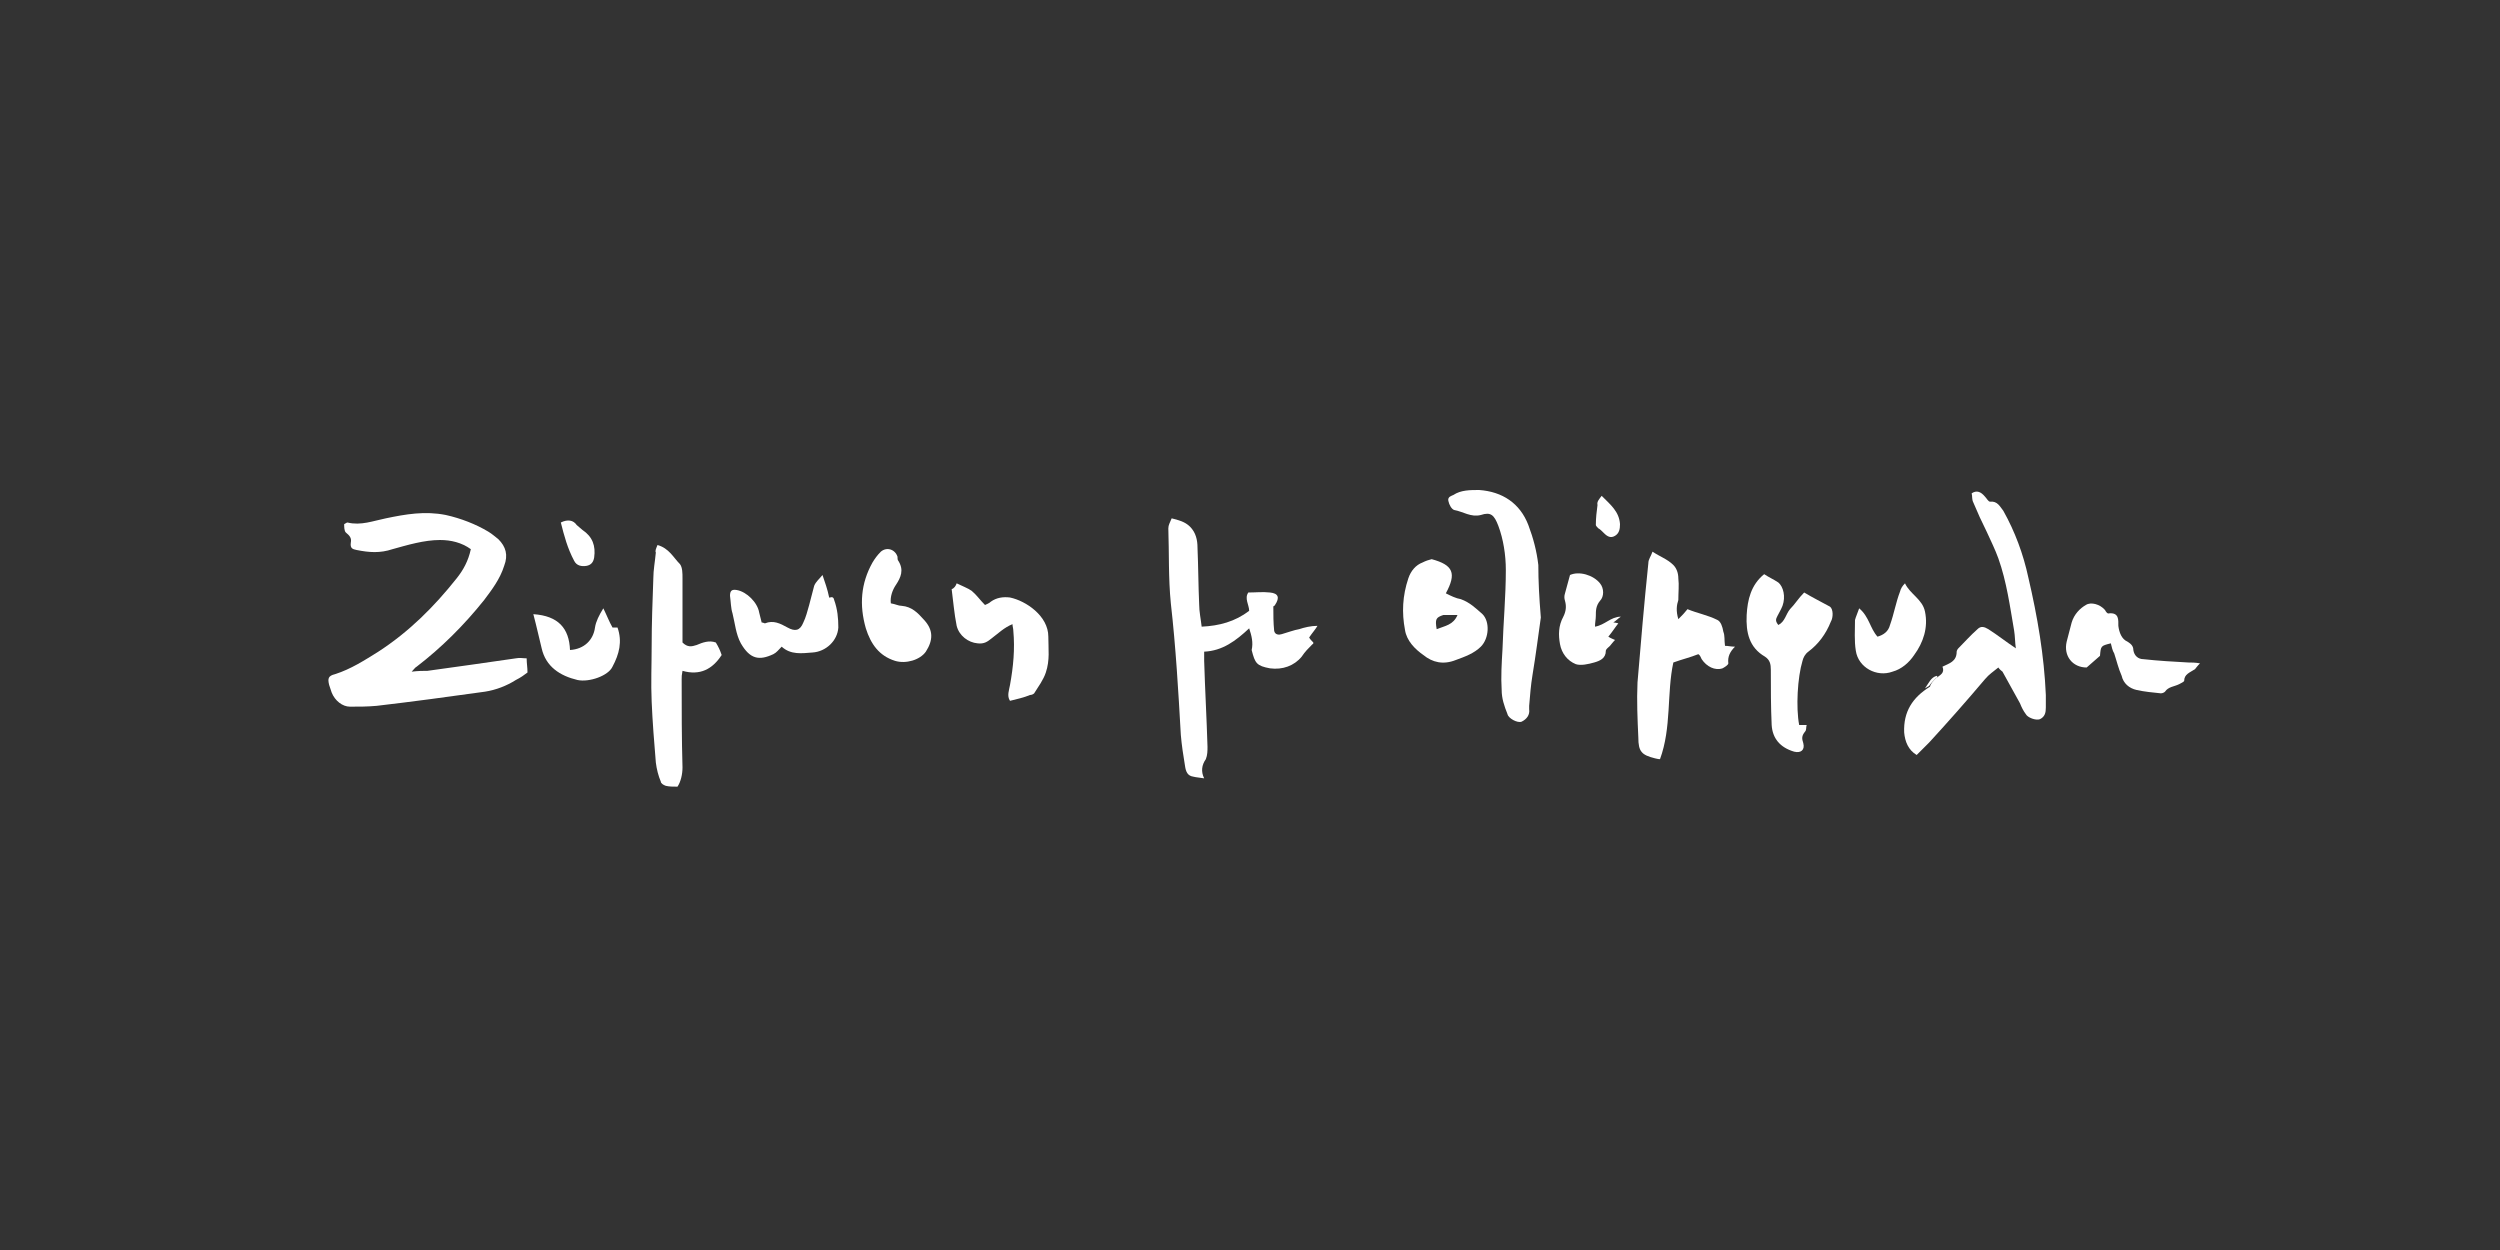 <?xml version="1.0" encoding="utf-8"?>
<!-- Generator: Adobe Illustrator 27.6.1, SVG Export Plug-In . SVG Version: 6.00 Build 0)  -->
<svg version="1.1" id="Layer_1" xmlns="http://www.w3.org/2000/svg" xmlns:xlink="http://www.w3.org/1999/xlink" x="0px" y="0px"
	 viewBox="0 0 300 150" style="enable-background:new 0 0 300 150;" xml:space="preserve">
<rect x="0" y="0" width="300" height="150" fill="#333333" stroke="none"/>
<style type="text/css">
	.st0{fill:#FFFFFF;}
</style>
<g>
	<path class="st0" d="M41.3,62.9c0.2-0.1,0.3-0.2,0.4-0.2c1.6,0.4,3.1-0.2,4.6-0.5c2.4-0.5,4.7-0.9,7.2-0.4c1.8,0.4,3.6,1.1,5.1,2
		c0.5,0.3,0.8,0.6,1.2,0.9c0.9,0.9,1.2,1.9,0.7,3.2C60,69.5,59,70.8,58.1,72C55.7,75,53,77.7,50,80c-0.2,0.1-0.3,0.3-0.6,0.6
		c0.8-0.1,1.4-0.1,1.9-0.1c3.6-0.5,7.2-1,10.6-1.5c0.5-0.1,0.8,0,1.3,0c0,0.6,0.1,1.1,0.1,1.7c-0.4,0.3-0.8,0.6-1.4,0.9
		c-1.1,0.7-2.4,1.2-3.7,1.4c-4.3,0.6-8.7,1.2-13,1.7c-1.1,0.1-2.1,0.1-3.2,0.1c-0.9,0-1.8-0.7-2.2-1.7c-0.1-0.3-0.2-0.6-0.3-0.9
		c-0.2-0.8-0.1-1.1,0.7-1.3c1.9-0.6,3.6-1.7,5.2-2.7c3.7-2.4,6.7-5.4,9.4-8.8c0.8-1,1.4-2.1,1.7-3.5c-1.1-0.8-2.4-1.1-3.7-1.1
		c-1.9,0-3.9,0.6-5.7,1.1c-1.5,0.5-2.8,0.4-4.3,0.1c-0.5-0.1-0.8-0.2-0.7-0.9c0.1-0.5-0.1-0.8-0.6-1.2
		C41.3,63.7,41.3,63.2,41.3,62.9z"/>
	<path class="st0" d="M232.3,81.4c0.5-0.4,1.1-0.6,0.8-1.4c0.8-0.4,1.7-0.6,1.7-1.8c0-0.1,0.1-0.3,0.2-0.4c0.7-0.7,1.5-1.6,2.3-2.3
		c0.4-0.4,0.8-0.3,1.3,0c1.1,0.7,2.1,1.5,3.3,2.3c-0.1-0.7-0.1-1.5-0.2-2.1c-0.5-2.9-0.9-5.9-1.9-8.7c-0.4-1.1-0.9-2.1-1.4-3.2
		c-0.6-1.2-1.1-2.3-1.6-3.5c-0.2-0.4-0.1-0.7-0.2-1.1c0.6-0.4,1.1-0.2,1.6,0.4c0.2,0.2,0.4,0.6,0.6,0.6c0.9-0.1,1.2,0.6,1.6,1.1
		c1.4,2.5,2.4,5.2,3,8c1.1,4.7,1.9,9.4,2.1,14.1c0,0.5,0,1,0,1.5c0,0.6-0.1,1.1-0.7,1.4c-0.5,0.2-1.5-0.2-1.7-0.6
		c-0.3-0.4-0.5-0.8-0.7-1.3c-0.7-1.3-1.4-2.5-2.1-3.8c-0.1-0.1-0.3-0.2-0.5-0.5c-0.6,0.5-1.1,0.8-1.6,1.4c-2.2,2.6-4.4,5.1-6.7,7.6
		c-0.5,0.5-0.9,0.9-1.5,1.5c-1-0.6-1.4-1.6-1.5-2.7c-0.1-2.5,1-4.2,3.1-5.5C231.7,82,232,81.7,232.3,81.4z"/>
	<path class="st0" d="M149.9,75.4c-1.6,1.5-3.2,2.7-5.4,2.8c0,0.4,0,0.7,0,1.1c0.1,3.4,0.3,6.9,0.4,10.3c0,0.5,0,1-0.2,1.5
		c-0.5,0.7-0.6,1.5-0.2,2.3c-0.6-0.1-0.9-0.1-1.3-0.2c-0.7-0.1-0.9-0.6-1-1.3c-0.2-1.2-0.4-2.5-0.5-3.7c-0.3-5.3-0.6-10.5-1.2-15.8
		c-0.3-3-0.2-6.1-0.3-9c0-0.4,0.2-0.7,0.4-1.2c0.8,0.2,1.6,0.4,2.2,1c0.7,0.7,0.9,1.6,0.9,2.5c0.1,2.3,0.1,4.6,0.2,6.8
		c0,0.9,0.2,1.8,0.3,2.7c2.1-0.1,4-0.6,5.7-1.9c0-0.7-0.6-1.5-0.1-2.2c0.9,0,1.7-0.1,2.6,0c1,0.1,1.2,0.6,0.6,1.5
		c0,0.1-0.2,0.1-0.2,0.2c0,1,0,1.9,0.1,2.9c0.1,0.5,0.6,0.5,0.9,0.4c0.7-0.2,1.5-0.5,2.1-0.6c0.6-0.2,1.4-0.4,2.2-0.4
		c-0.3,0.5-0.6,0.8-1,1.4c0.1,0.2,0.3,0.4,0.5,0.6c0,0.1,0,0.2-0.1,0.2c-0.5,0.5-0.9,0.9-1.3,1.5c-0.9,1.1-2.3,1.6-3.8,1.4
		c-1.6-0.3-1.8-0.6-2.2-2.2C150.4,77.1,150.2,76.3,149.9,75.4z"/>
	<path class="st0" d="M201.4,74.3c0.5-0.5,0.7-0.7,1.1-1.2c1.2,0.5,2.4,0.7,3.6,1.3c0.4,0.2,0.6,0.8,0.7,1.4c0.2,0.5,0.1,1,0.2,1.7
		c0.4,0,0.7,0.1,1.2,0.1c-0.6,0.6-0.9,1.2-0.8,2c0,0.2-0.5,0.5-0.7,0.6c-0.9,0.3-1.9-0.2-2.5-1.1c-0.1-0.2-0.2-0.5-0.4-0.6
		c-1,0.4-1.9,0.6-3,1c-0.8,3.7-0.2,7.8-1.6,11.6c-0.3,0-0.5-0.1-0.6-0.1c-1.6-0.4-2-0.8-2-2.5c-0.1-2.2-0.2-4.4-0.1-6.6
		c0.4-4.8,0.8-9.5,1.3-14.3c0-0.5,0.3-0.8,0.5-1.4c0.9,0.6,1.8,0.9,2.5,1.6c0.4,0.4,0.6,1,0.6,1.6c0.1,0.8,0,1.7,0,2.6
		C201.2,72.6,201.1,73.3,201.4,74.3z"/>
	<path class="st0" d="M184.9,74.1c-0.3,2.1-0.6,4.5-1,6.9c-0.2,1.2-0.3,2.5-0.4,3.7c0,0.1,0,0.3,0,0.4c0.1,0.7-0.3,1.2-0.9,1.5
		c-0.5,0.2-1.6-0.4-1.7-0.9c-0.4-1-0.7-1.9-0.7-2.9c-0.1-1.6,0-3.2,0.1-4.9c0.1-3.2,0.4-6.3,0.4-9.5c0-1.8-0.3-3.7-0.9-5.3
		c-0.5-1.3-0.9-1.7-2.1-1.3c-1.2,0.3-2.1-0.4-3.2-0.6c-0.3-0.1-0.6-0.6-0.7-1.1c-0.1-0.5,0.4-0.6,0.6-0.7c0.9-0.6,2-0.6,3.1-0.6
		c2.8,0.2,4.9,1.6,5.9,4.2c0.6,1.6,1,3.1,1.2,4.8C184.6,69.7,184.7,71.7,184.9,74.1z"/>
	<path class="st0" d="M78.9,65.4c1.4,0.4,1.9,1.5,2.7,2.3c0.3,0.4,0.3,1.1,0.3,1.7c0,2.6,0,5.2,0,7.7c0.6,0.6,1.1,0.5,1.7,0.3
		c0.7-0.3,1.5-0.6,2.3-0.3c0.3,0.5,0.5,0.9,0.7,1.5c-1.1,1.7-2.6,2.5-4.7,1.9c-0.1,0.5-0.1,0.7-0.1,1c0,3.6,0,7.1,0.1,10.6
		c0,0.8-0.2,1.7-0.6,2.3c-0.5,0-1,0-1.4-0.1c-0.3-0.1-0.6-0.3-0.6-0.5c-0.3-0.7-0.5-1.5-0.6-2.3c-0.2-2.4-0.4-4.9-0.5-7.3
		c-0.1-2.2,0-4.5,0-6.7c0-2.7,0.1-5.3,0.2-8.1c0-1,0.2-2,0.3-3.1C78.6,66.1,78.7,65.9,78.9,65.4z"/>
	<path class="st0" d="M215.9,87c0.4,0,0.6,0,0.9,0c-0.1,0.3,0,0.6-0.2,0.8c-0.4,0.5-0.4,0.8-0.2,1.4c0.2,0.8-0.3,1.2-1.1,1
		c-1.7-0.5-2.6-1.6-2.7-3.2c-0.1-2.2-0.1-4.4-0.1-6.6c0-0.7-0.1-1.2-0.7-1.6c-1.9-1.1-2.3-2.9-2.2-5c0.1-1.8,0.5-3.6,2.1-4.9
		c0.6,0.4,1.1,0.6,1.7,1c0.6,0.5,0.9,1.7,0.5,2.8c-0.2,0.5-0.4,0.8-0.6,1.2c-0.2,0.4-0.3,0.6,0.1,1.1c0.8-0.4,0.9-1.3,1.4-1.9
		c0.6-0.6,1-1.3,1.7-2c1,0.6,2,1.1,3.1,1.7c0.4,0.3,0.4,1.3,0.1,1.8c-0.6,1.5-1.5,2.7-2.7,3.6c-0.4,0.3-0.6,0.7-0.7,1.1
		C215.7,81.3,215.5,84.9,215.9,87z"/>
	<path class="st0" d="M171.8,67.1c2.6,0.7,3,1.7,1.7,4.1c0.6,0.3,1.2,0.6,1.8,0.7c1.1,0.4,1.8,1.1,2.6,1.8c0.9,0.9,0.8,2.9-0.2,3.9
		c-0.8,0.8-1.9,1.2-3,1.6c-1.5,0.6-2.8,0.3-3.9-0.6c-1-0.7-2-1.7-2.2-3c-0.4-2.1-0.3-4.1,0.4-6.2c0.3-0.9,0.9-1.6,1.7-1.9
		C171.1,67.3,171.4,67.2,171.8,67.1z M172.4,75.5c1-0.4,2-0.5,2.5-1.7c-0.5,0-0.7,0-1.1,0c-0.2,0-0.4,0-0.6,0
		C172.3,74.1,172.2,74.3,172.4,75.5z"/>
	<path class="st0" d="M114.8,70c0.6,0.3,1.4,0.6,1.8,0.9c0.6,0.5,1,1.1,1.6,1.7c0.2-0.1,0.5-0.2,0.7-0.4c0.7-0.5,1.5-0.6,2.3-0.5
		c1.9,0.4,4.6,2.2,4.6,4.7c0,1.5,0.2,2.8-0.3,4.3c-0.3,0.9-0.9,1.7-1.4,2.5c-0.1,0.1-0.3,0.2-0.5,0.2c-0.7,0.3-1.6,0.5-2.4,0.7
		c-0.4-0.6-0.1-1.3,0-1.9c0.4-2.2,0.6-4.3,0.4-6.5c0-0.3-0.1-0.5-0.1-0.8c-1,0.4-1.7,1.1-2.5,1.7c-0.5,0.4-0.9,0.7-1.7,0.6
		c-1.1-0.1-2.2-0.9-2.5-2.1c-0.3-1.5-0.4-2.9-0.6-4.4C114.5,70.6,114.7,70.3,114.8,70z"/>
	<path class="st0" d="M253.3,77.2c-1.2,0.3-1.2,0.3-1.3,1.5c-0.6,0.5-1,0.9-1.6,1.4c-1.7,0-2.8-1.4-2.4-3.1c0.2-0.7,0.4-1.6,0.6-2.3
		c0.3-1,1-1.7,1.7-2.1c0.6-0.4,1.7-0.1,2.3,0.6c0.1,0.2,0.3,0.5,0.5,0.4c1.2-0.1,1.1,0.8,1.1,1.5c0.1,0.8,0.4,1.6,1.1,1.9
		c0.5,0.3,0.7,0.6,0.7,1c0.1,0.7,0.6,1.1,1.2,1.1c1.8,0.2,3.6,0.3,5.4,0.4c0.4,0,0.8,0,1.4,0.1c-0.4,0.4-0.5,0.6-0.6,0.7
		c-0.6,0.4-1.3,0.6-1.3,1.4c0,0.1-0.4,0.3-0.6,0.4c-0.6,0.3-1.3,0.3-1.7,0.9c-0.1,0.1-0.3,0.2-0.5,0.2c-1-0.1-2-0.2-2.9-0.4
		c-0.9-0.2-1.6-0.8-1.8-1.7c-0.4-0.9-0.6-1.8-0.9-2.7C253.5,78.1,253.4,77.6,253.3,77.2z"/>
	<path class="st0" d="M106.9,72.4c0.6,0.1,0.9,0.3,1.3,0.3c1.2,0.1,1.9,0.8,2.7,1.7c1.1,1.2,1.1,2.4,0.2,3.8c-0.7,1-2.4,1.5-3.7,1.1
		c-1.9-0.6-2.9-2-3.5-3.9c-0.8-2.8-0.6-5.4,0.8-7.9c0.3-0.5,0.6-0.9,1-1.3c0.7-0.6,1.7-0.3,2,0.6c0,0.2,0,0.4,0.1,0.5
		c0.7,1.1,0.3,2-0.3,2.9C107.1,70.8,106.8,71.6,106.9,72.4z"/>
	<path class="st0" d="M98.7,69c0.3,0.9,0.6,1.7,0.8,2.7c0,0.1,0.5-0.3,0.6,0.3c0.4,1.1,0.5,2.2,0.5,3.3c-0.1,1.6-1.5,2.9-3.1,3
		c-1.3,0.1-2.6,0.3-3.7-0.7c-0.4,0.4-0.6,0.7-1,0.9c-1.7,0.8-2.8,0.6-3.9-1.3c-0.6-1.1-0.7-2.4-1-3.6c-0.2-0.6-0.2-1.4-0.3-2.1
		c0-0.6,0.2-0.8,0.8-0.7c1.2,0.2,2.5,1.5,2.7,2.7c0.1,0.4,0.2,0.8,0.3,1.2c0.2,0,0.3,0.1,0.4,0.1c1-0.4,1.8,0,2.7,0.5
		c0.9,0.5,1.5,0.4,1.9-0.6c0.3-0.6,0.5-1.4,0.7-2.1c0.2-0.7,0.4-1.6,0.6-2.3C97.9,69.8,98.3,69.5,98.7,69z"/>
	<path class="st0" d="M223.1,73c1.2,1,1.3,2.4,2.2,3.4c0.7-0.2,1.3-0.6,1.5-1.4c0.5-1.4,0.7-2.7,1.2-4c0.1-0.4,0.3-0.7,0.6-1
		c0.6,1.3,2.1,1.9,2.4,3.4c0.4,1.9-0.2,3.7-1.3,5.2c-0.6,0.9-1.5,1.7-2.6,2c-1.9,0.7-4.1-0.5-4.4-2.5c-0.2-1.2-0.1-2.5-0.1-3.7
		C222.7,74,222.9,73.6,223.1,73z"/>
	<path class="st0" d="M64,73.7c3,0.2,4.3,1.7,4.4,4.3c1.7-0.1,2.8-1.2,3-2.7c0.1-0.7,0.5-1.5,1-2.3c0.4,0.8,0.7,1.6,1.1,2.3
		c0.2,0,0.4,0,0.6,0c0.6,1.7,0.2,3.2-0.6,4.7c-0.5,1.1-2.8,1.9-4.2,1.6c-2.1-0.5-3.8-1.6-4.3-3.8C64.7,76.6,64.4,75.2,64,73.7z"/>
	<path class="st0" d="M194.5,74c-0.3,0.2-0.6,0.5-0.9,0.7c0.3,0,0.5,0.1,0.6,0.1c-0.4,0.5-0.7,1-1.2,1.6c0.3,0.2,0.6,0.3,0.8,0.4
		c-0.3,0.3-0.5,0.6-0.6,0.7c-0.2,0.2-0.5,0.4-0.5,0.6c0,0.9-0.7,1.2-1.4,1.4s-1.6,0.4-2.2,0.2c-1-0.4-1.7-1.3-1.9-2.4
		c-0.2-1.1-0.2-2.2,0.4-3.3c0.3-0.6,0.4-1.2,0.2-1.9c-0.1-0.3-0.1-0.6,0-0.9c0.2-0.7,0.4-1.5,0.6-2.2c1.1-0.5,2.8,0,3.6,1
		c0.5,0.6,0.5,1.6,0,2.1c-0.5,0.6-0.5,1.2-0.5,1.8c0,0.4-0.1,0.8-0.1,1.3C192.6,75,193.3,74,194.5,74z"/>
	<path class="st0" d="M67.3,62.7c0.8-0.4,1.5-0.3,1.9,0.3c0.2,0.2,0.5,0.4,0.7,0.6c1.2,0.8,1.6,1.9,1.4,3.3c-0.1,0.6-0.4,0.9-0.9,1
		c-0.6,0.1-1.2,0-1.5-0.6C68.1,65.8,67.7,64.3,67.3,62.7z"/>
	<path class="st0" d="M192.2,59.5c1.1,1.1,2.1,1.9,2.2,3.4c0,0.6-0.1,1.1-0.6,1.4c-0.5,0.3-0.9,0.1-1.3-0.3
		c-0.3-0.3-0.5-0.5-0.7-0.6c-0.1-0.1-0.3-0.3-0.3-0.4c0-0.8,0.1-1.7,0.2-2.4C191.6,60.2,191.9,59.9,192.2,59.5z"/>
	<path class="st0" d="M232.3,81.4c-0.3,0.3-0.6,0.6-0.8,0.9c-0.1,0.1-0.2,0.1-0.5,0.3c0.5-0.7,0.7-1.3,1.4-1.5l0.1,0.1
		C232.4,81.3,232.4,81.4,232.3,81.4z"/>
</g>
</svg>
